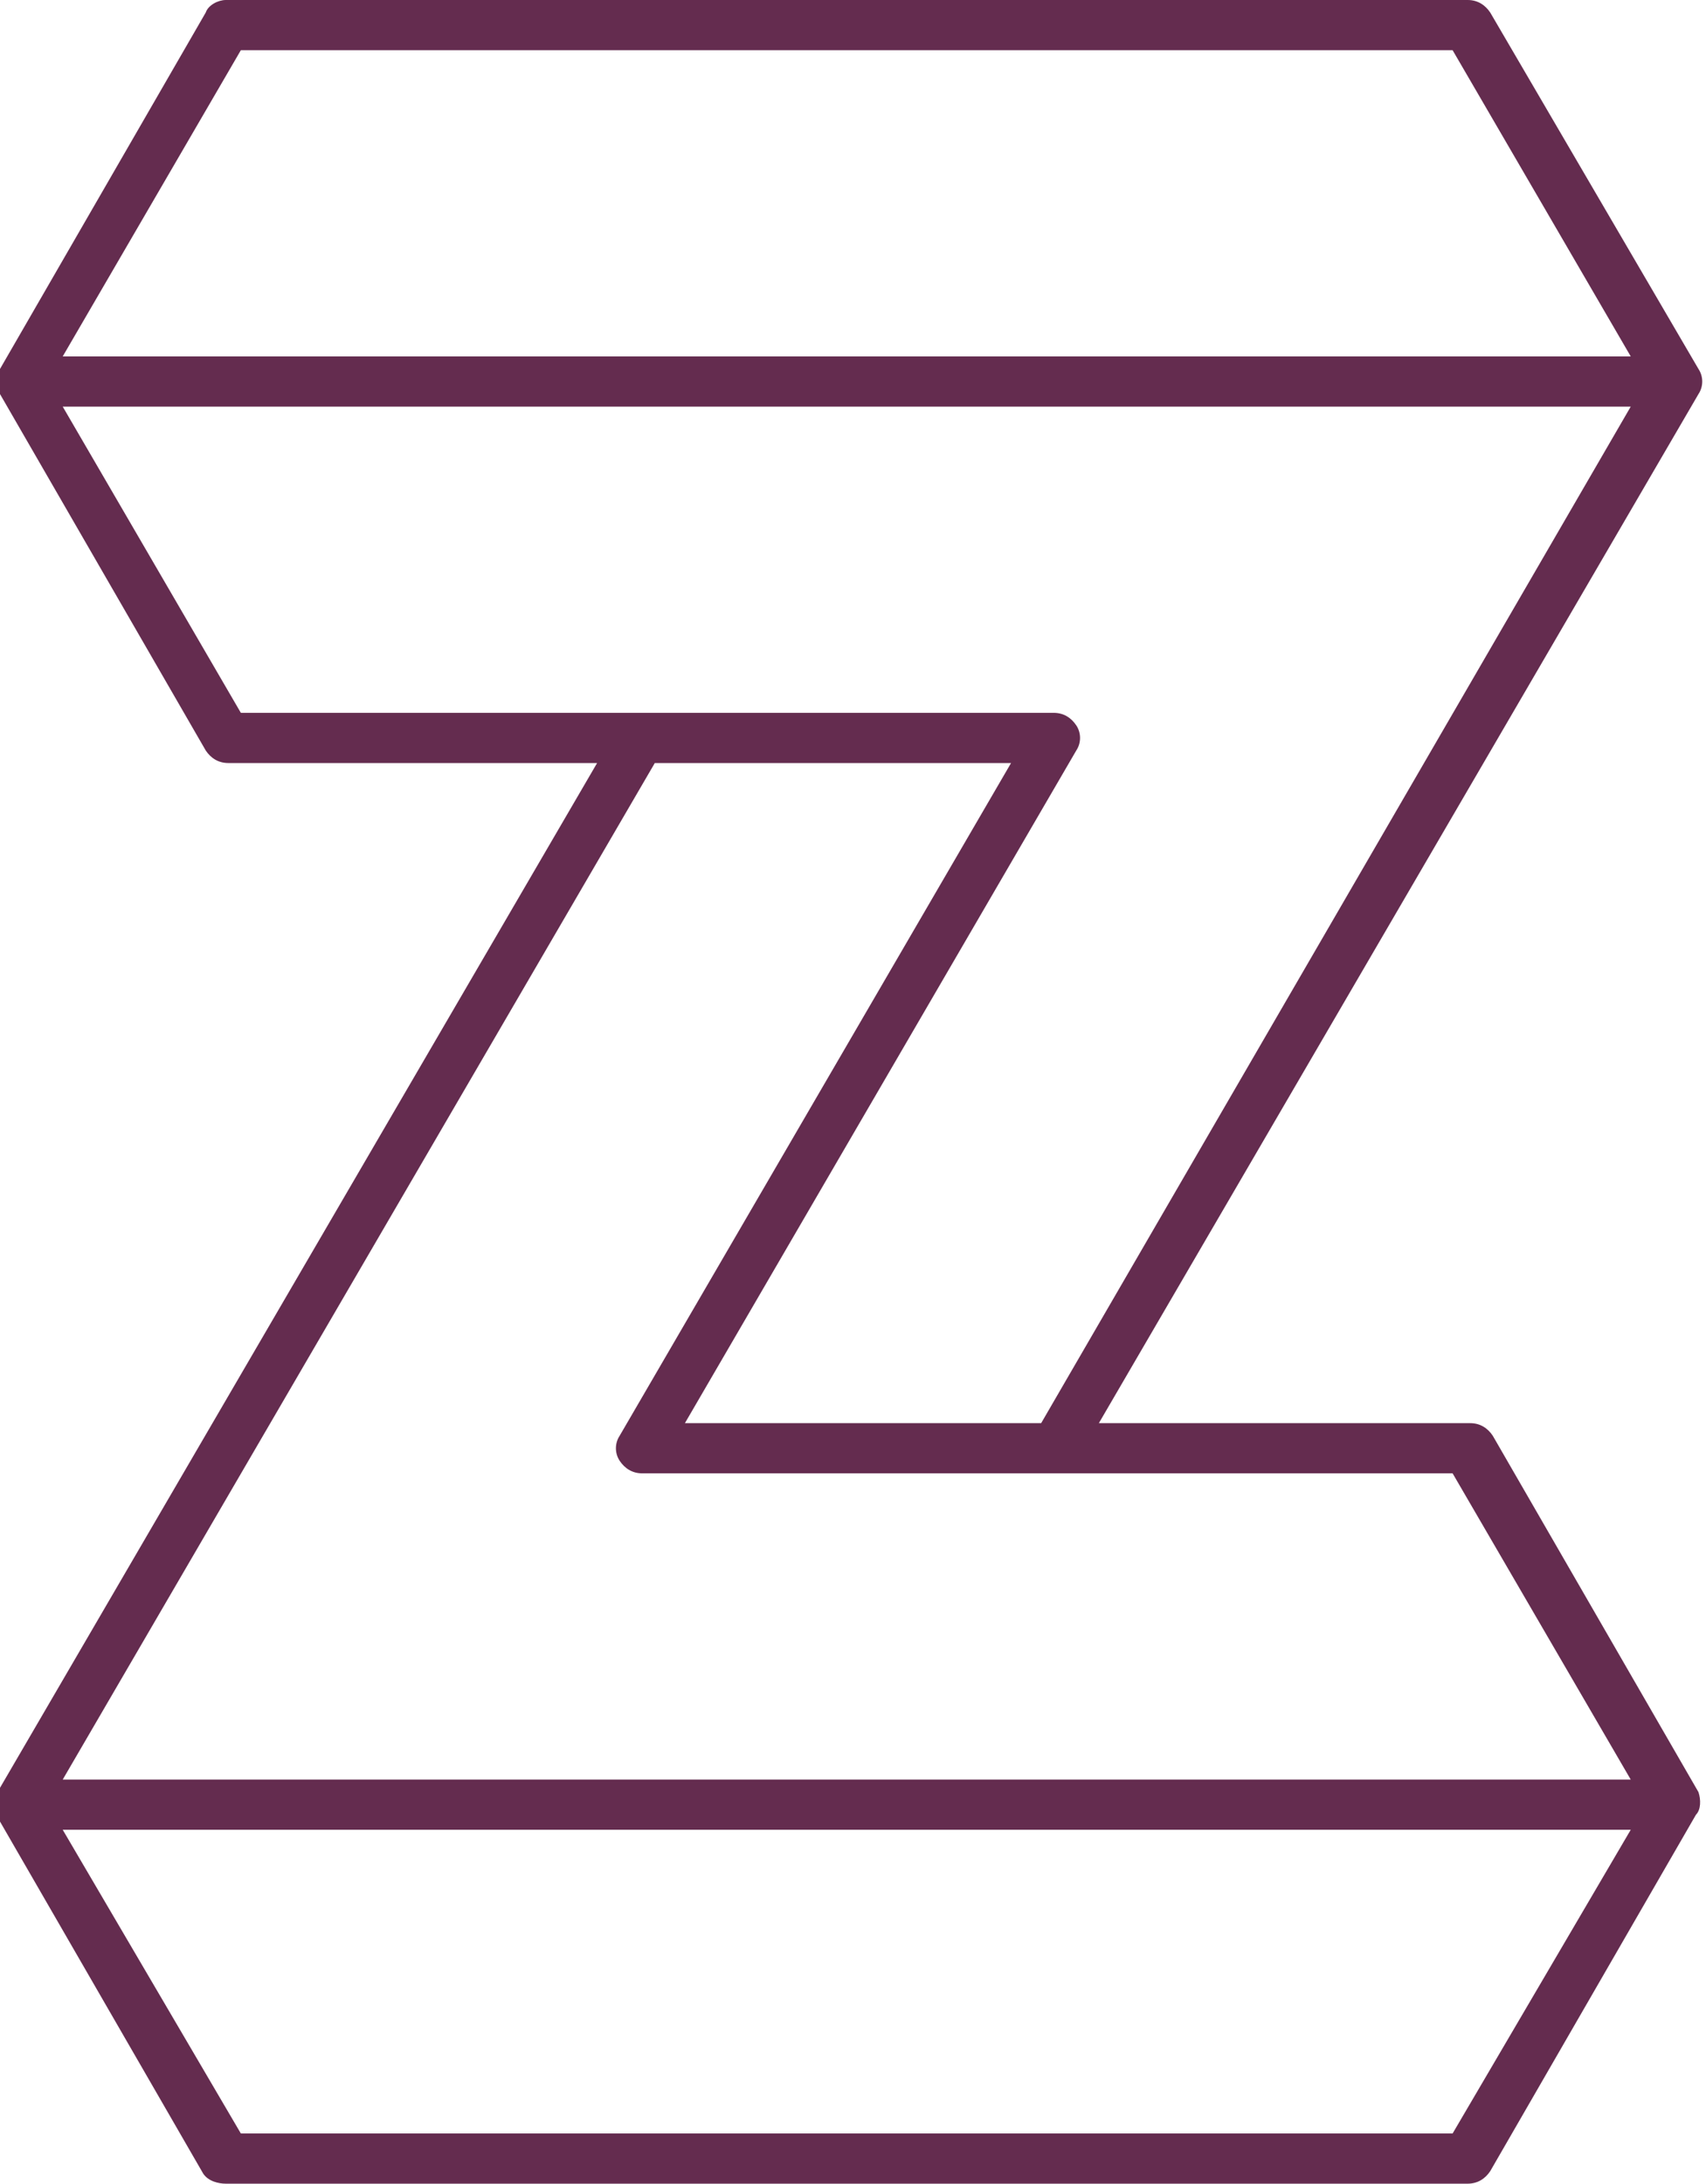 <?xml version="1.0" encoding="utf-8"?>
<!-- Generator: Adobe Illustrator 19.1.0, SVG Export Plug-In . SVG Version: 6.00 Build 0)  -->
<!DOCTYPE svg PUBLIC "-//W3C//DTD SVG 1.1//EN" "http://www.w3.org/Graphics/SVG/1.1/DTD/svg11.dtd">
<svg version="1.1" id="Layer_1" xmlns="http://www.w3.org/2000/svg" xmlns:xlink="http://www.w3.org/1999/xlink" x="0px" y="0px"
	 viewBox="0 0 68 87" style="enable-background:new 0 0 68 87;" xml:space="preserve">
<style type="text/css">
	.st0{fill:#642C4F;}
</style>
<path class="st0" d="M67.7,71.4l-8.2-14.2c-0.2-0.3-0.5-0.5-0.9-0.5H43.8l23.9-41c0.2-0.3,0.2-0.7,0-1L59.4,0.5
	C59.2,0.2,58.9,0,58.5,0H9C8.7,0,8.3,0.2,8.2,0.5l-8.2,14.2c-0.2,0.3-0.2,0.7,0,1l8.2,14.2c0.2,0.3,0.5,0.5,0.9,0.5h14.7l-23.9,41
	c0,0,0,0,0,0c-0.2,0.3-0.2,0.7,0,1l8.2,14.2C8.3,86.9,8.7,87,9,87h49.5c0.4,0,0.7-0.2,0.9-0.5l8.2-14.2l0,0
	C67.8,72.1,67.8,71.7,67.7,71.4z M9.6,2h48.3L65,14.2H2.5L9.6,2z M9.6,28.4L2.5,16.2H65L41.5,56.7H27.3l15.6-26.8
	c0.2-0.3,0.2-0.7,0-1c-0.2-0.3-0.5-0.5-0.9-0.5H9.6z M57.9,85H9.6L2.5,72.9H65L57.9,85z M2.5,70.9l23.6-40.5h14.2L24.7,57.2
	c-0.2,0.3-0.2,0.7,0,1c0.2,0.3,0.5,0.5,0.9,0.5H42h15.9L65,70.9H2.5z"/>
</svg>
